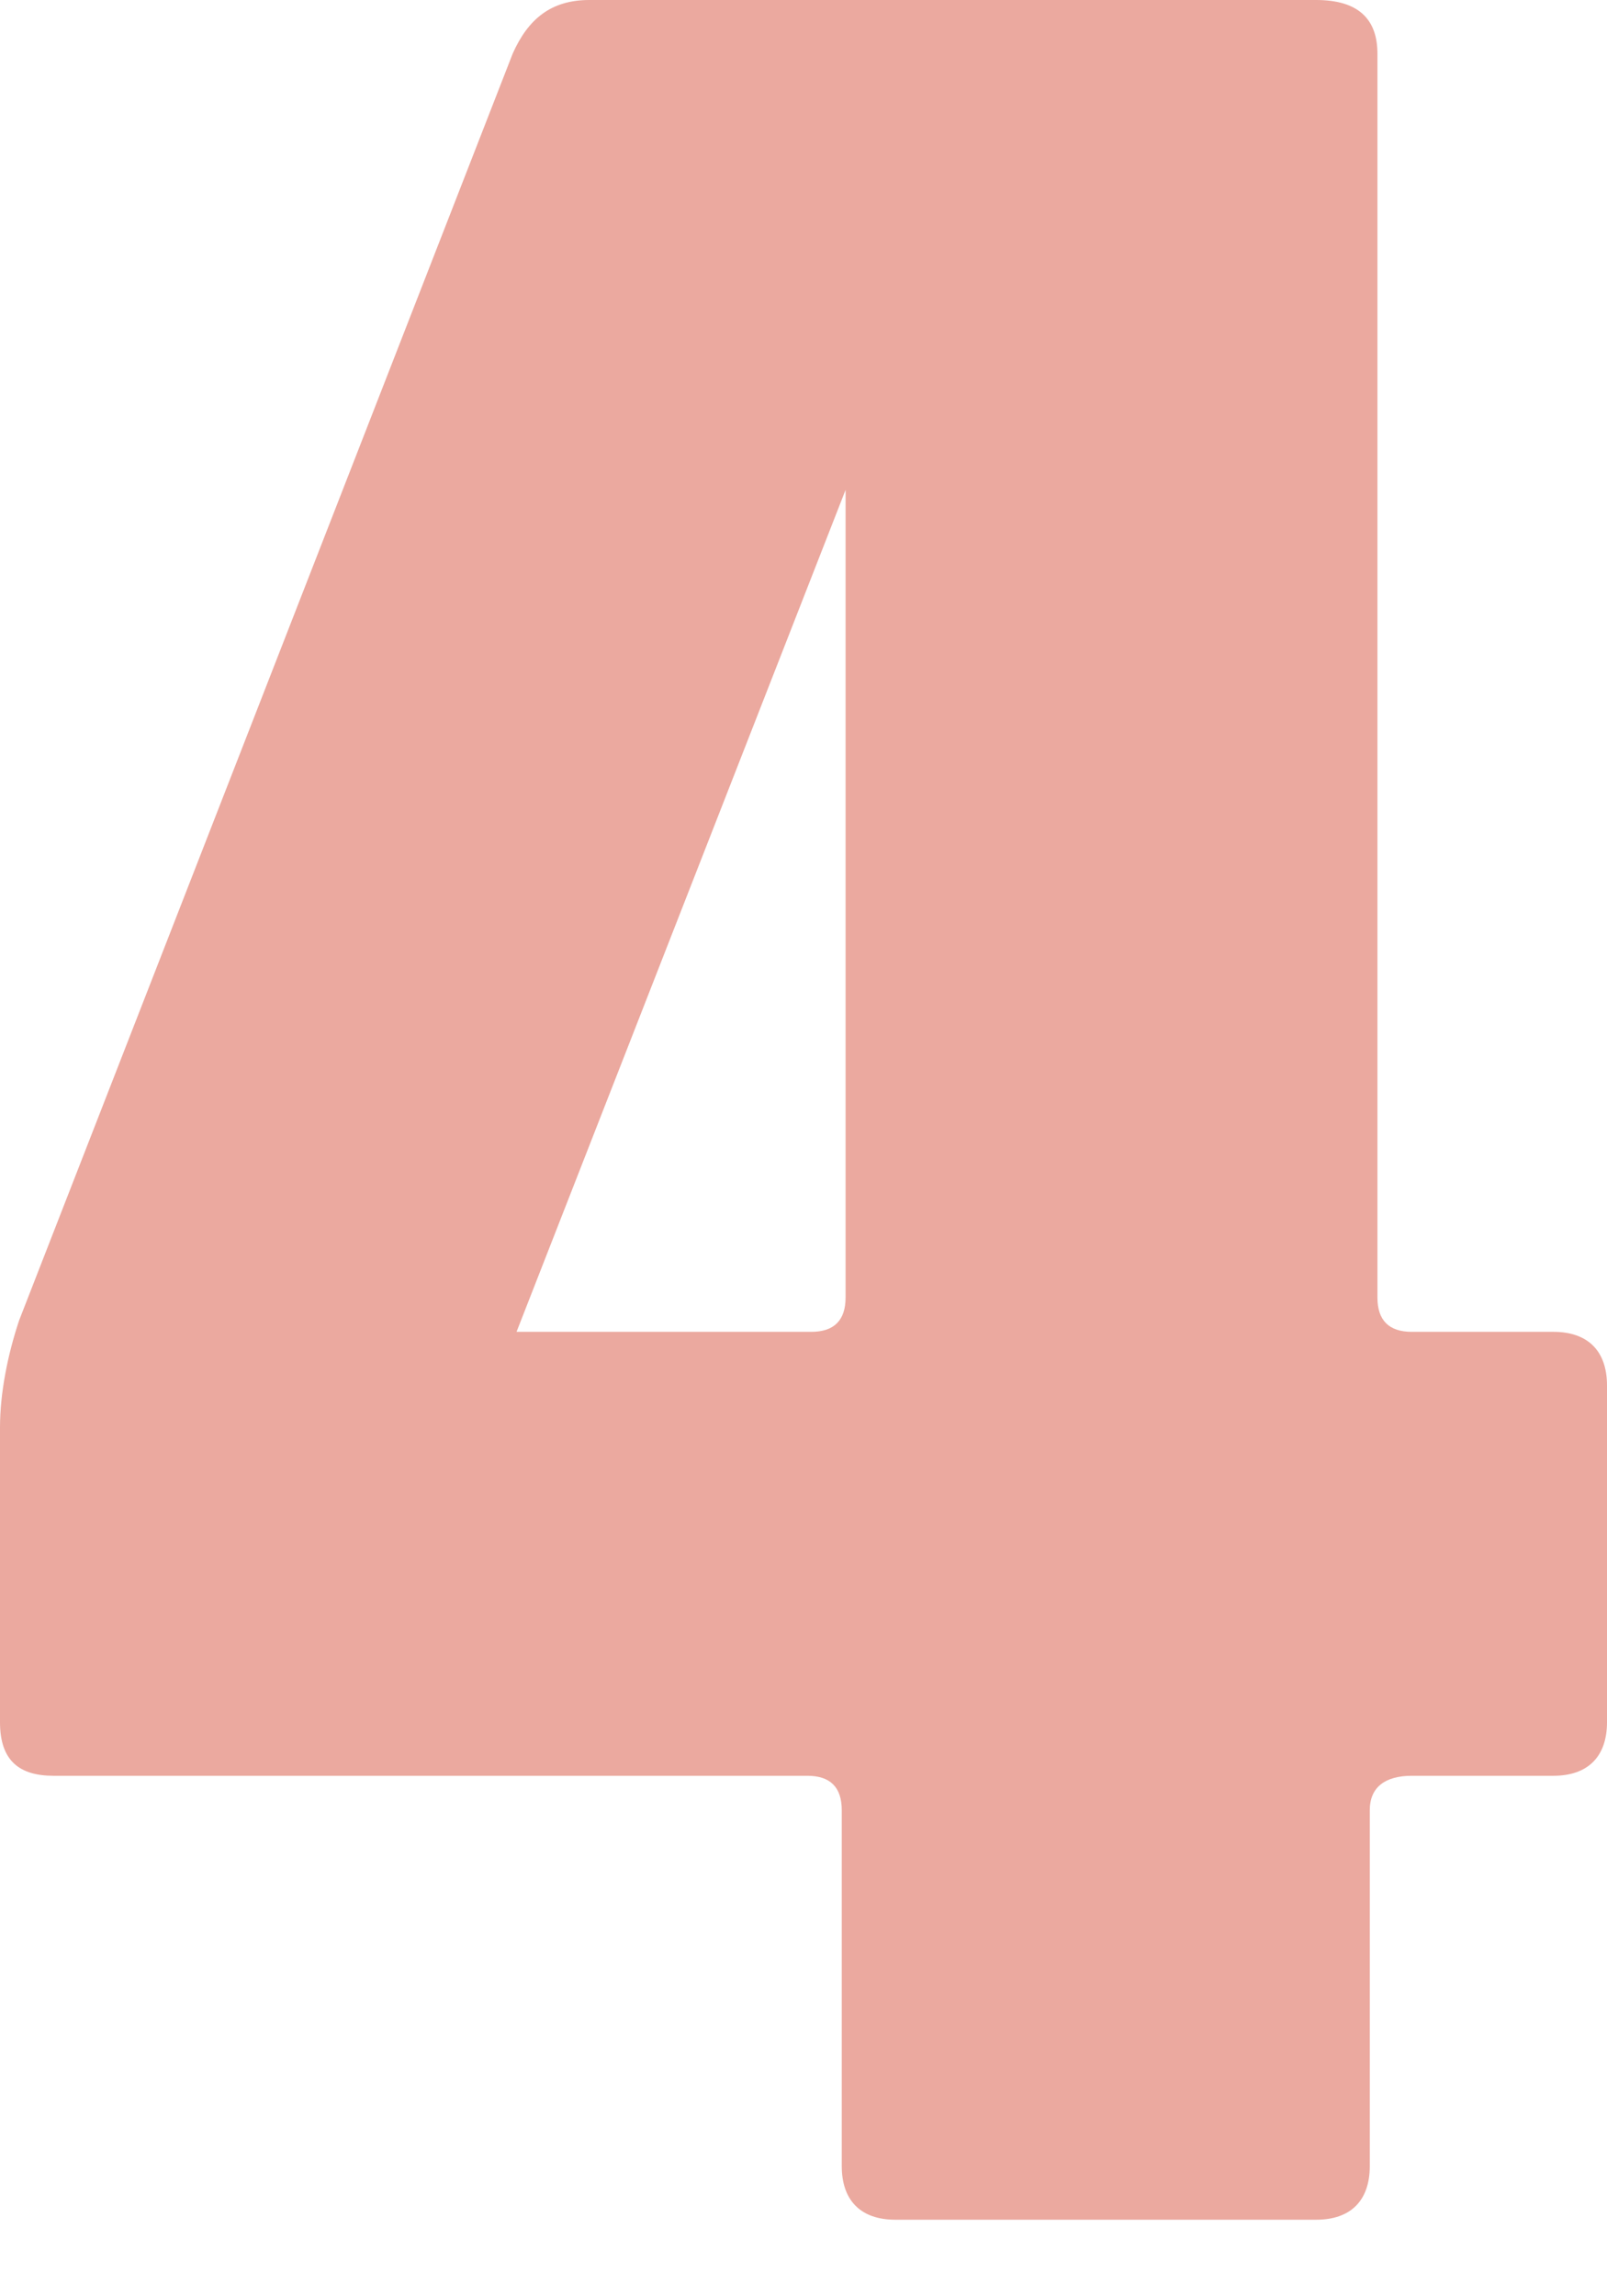 <?xml version="1.0" encoding="utf-8"?>
<!-- Generator: Adobe Illustrator 25.2.1, SVG Export Plug-In . SVG Version: 6.00 Build 0)  -->
<svg version="1.1" id="Layer_1" xmlns="http://www.w3.org/2000/svg" xmlns:xlink="http://www.w3.org/1999/xlink" x="0px" y="0px"
	 viewBox="0 0 42 60" enable-background="new 0 0 42 60" xml:space="preserve">
<path fill="#EBA99F" d="M15.4,0h19C35.5,0,36,0.5,36,1.4v32.5c0,0.6,0.3,0.9,0.9,0.9h3.7c0.9,0,1.4,0.5,1.4,1.4V45
	c0,0.9-0.5,1.4-1.4,1.4h-3.7c-0.7,0-1.1,0.3-1.1,0.9v9.3c0,0.9-0.5,1.4-1.4,1.4h-11c-0.9,0-1.4-0.5-1.4-1.4v-9.3
	c0-0.6-0.3-0.9-0.9-0.9H1.4C0.5,46.4,0,46,0,45v-7.7c0-0.9,0.2-1.9,0.5-2.8L13.4,1.4C13.8,0.5,14.4,0,15.4,0z M13.5,34.8h7.7
	c0.6,0,0.9-0.3,0.9-0.9V12.8L13.5,34.8z"/>
</svg>
